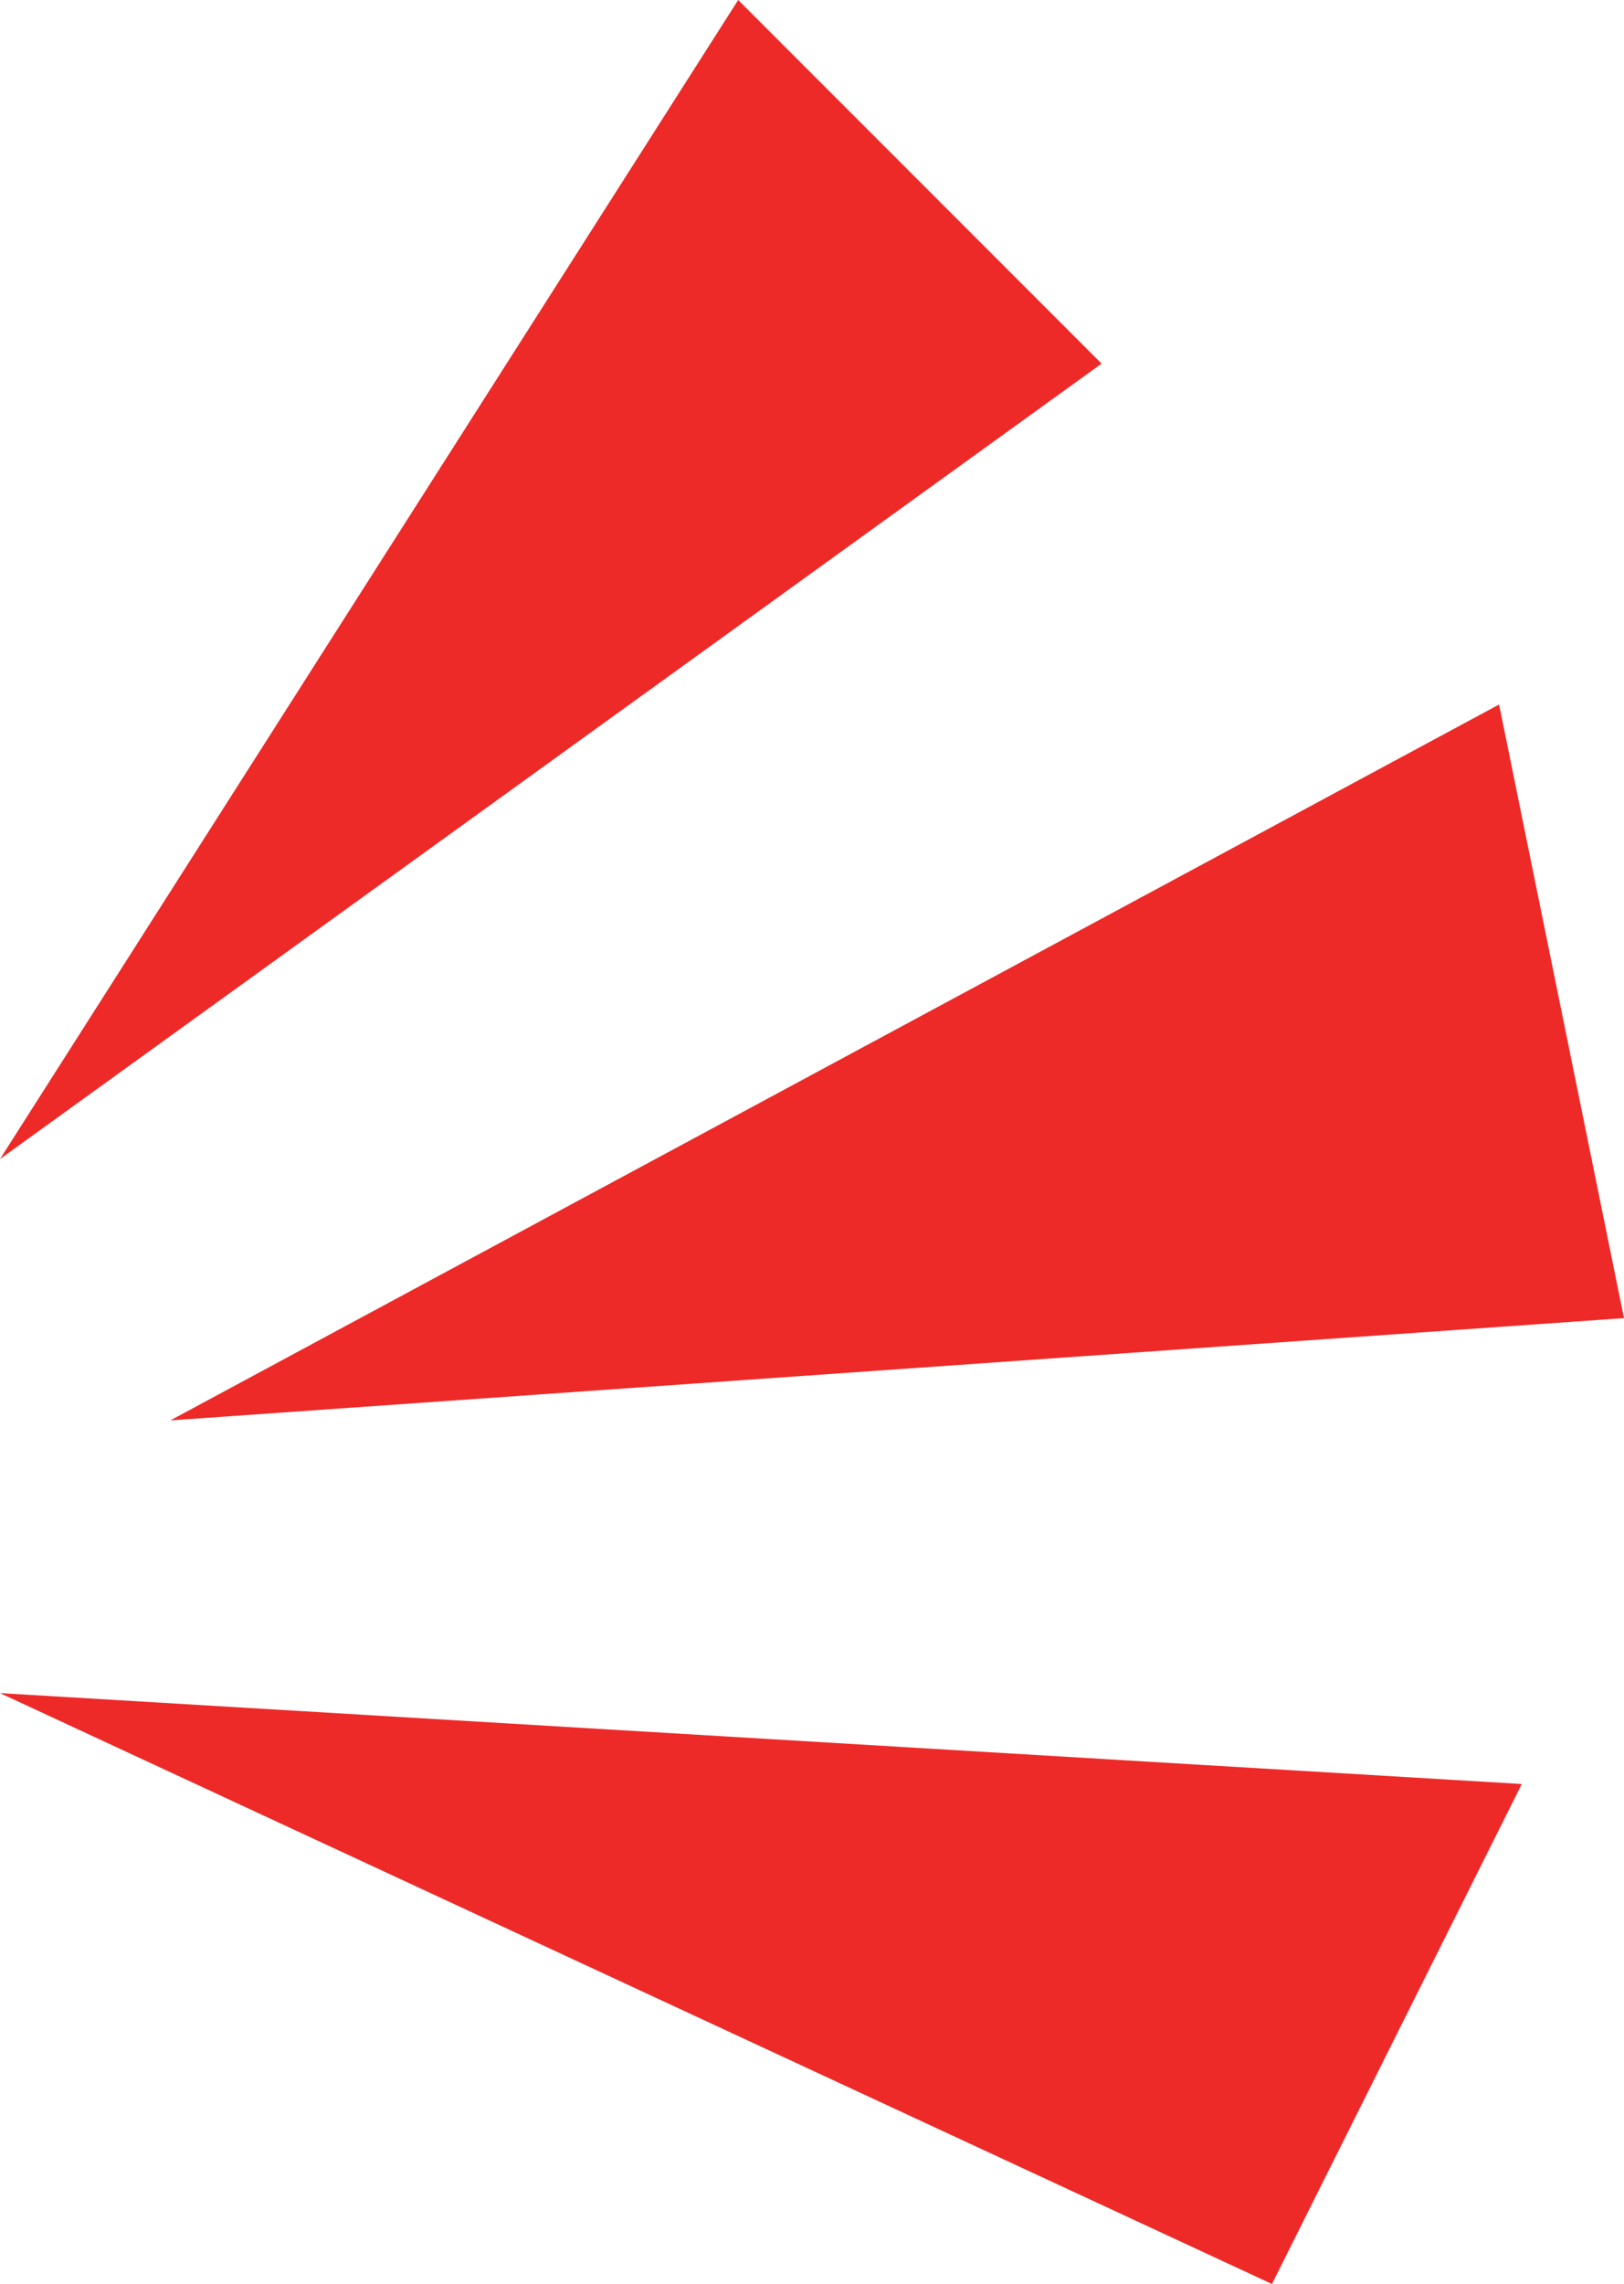 <?xml version="1.0" encoding="utf-8"?>
<!-- Generator: Adobe Illustrator 25.0.0, SVG Export Plug-In . SVG Version: 6.00 Build 0)  -->
<svg version="1.1" id="Layer_1" xmlns="http://www.w3.org/2000/svg" xmlns:xlink="http://www.w3.org/1999/xlink" x="0px" y="0px"
	 viewBox="0 0 14.3 20.1" style="enable-background:new 0 0 14.3 20.1;" xml:space="preserve">
<style type="text/css">
	.st0{fill:#ED2A28;}
</style>
<g>
	<polygon class="st0" points="0,10.2 9.7,3.2 6.5,0 	"/>
	<polygon class="st0" points="1.5,12.5 13.2,6.2 14.3,11.6 	"/>
	<polygon class="st0" points="0,14.9 13.4,15.7 11.2,20.1 	"/>
</g>
</svg>
